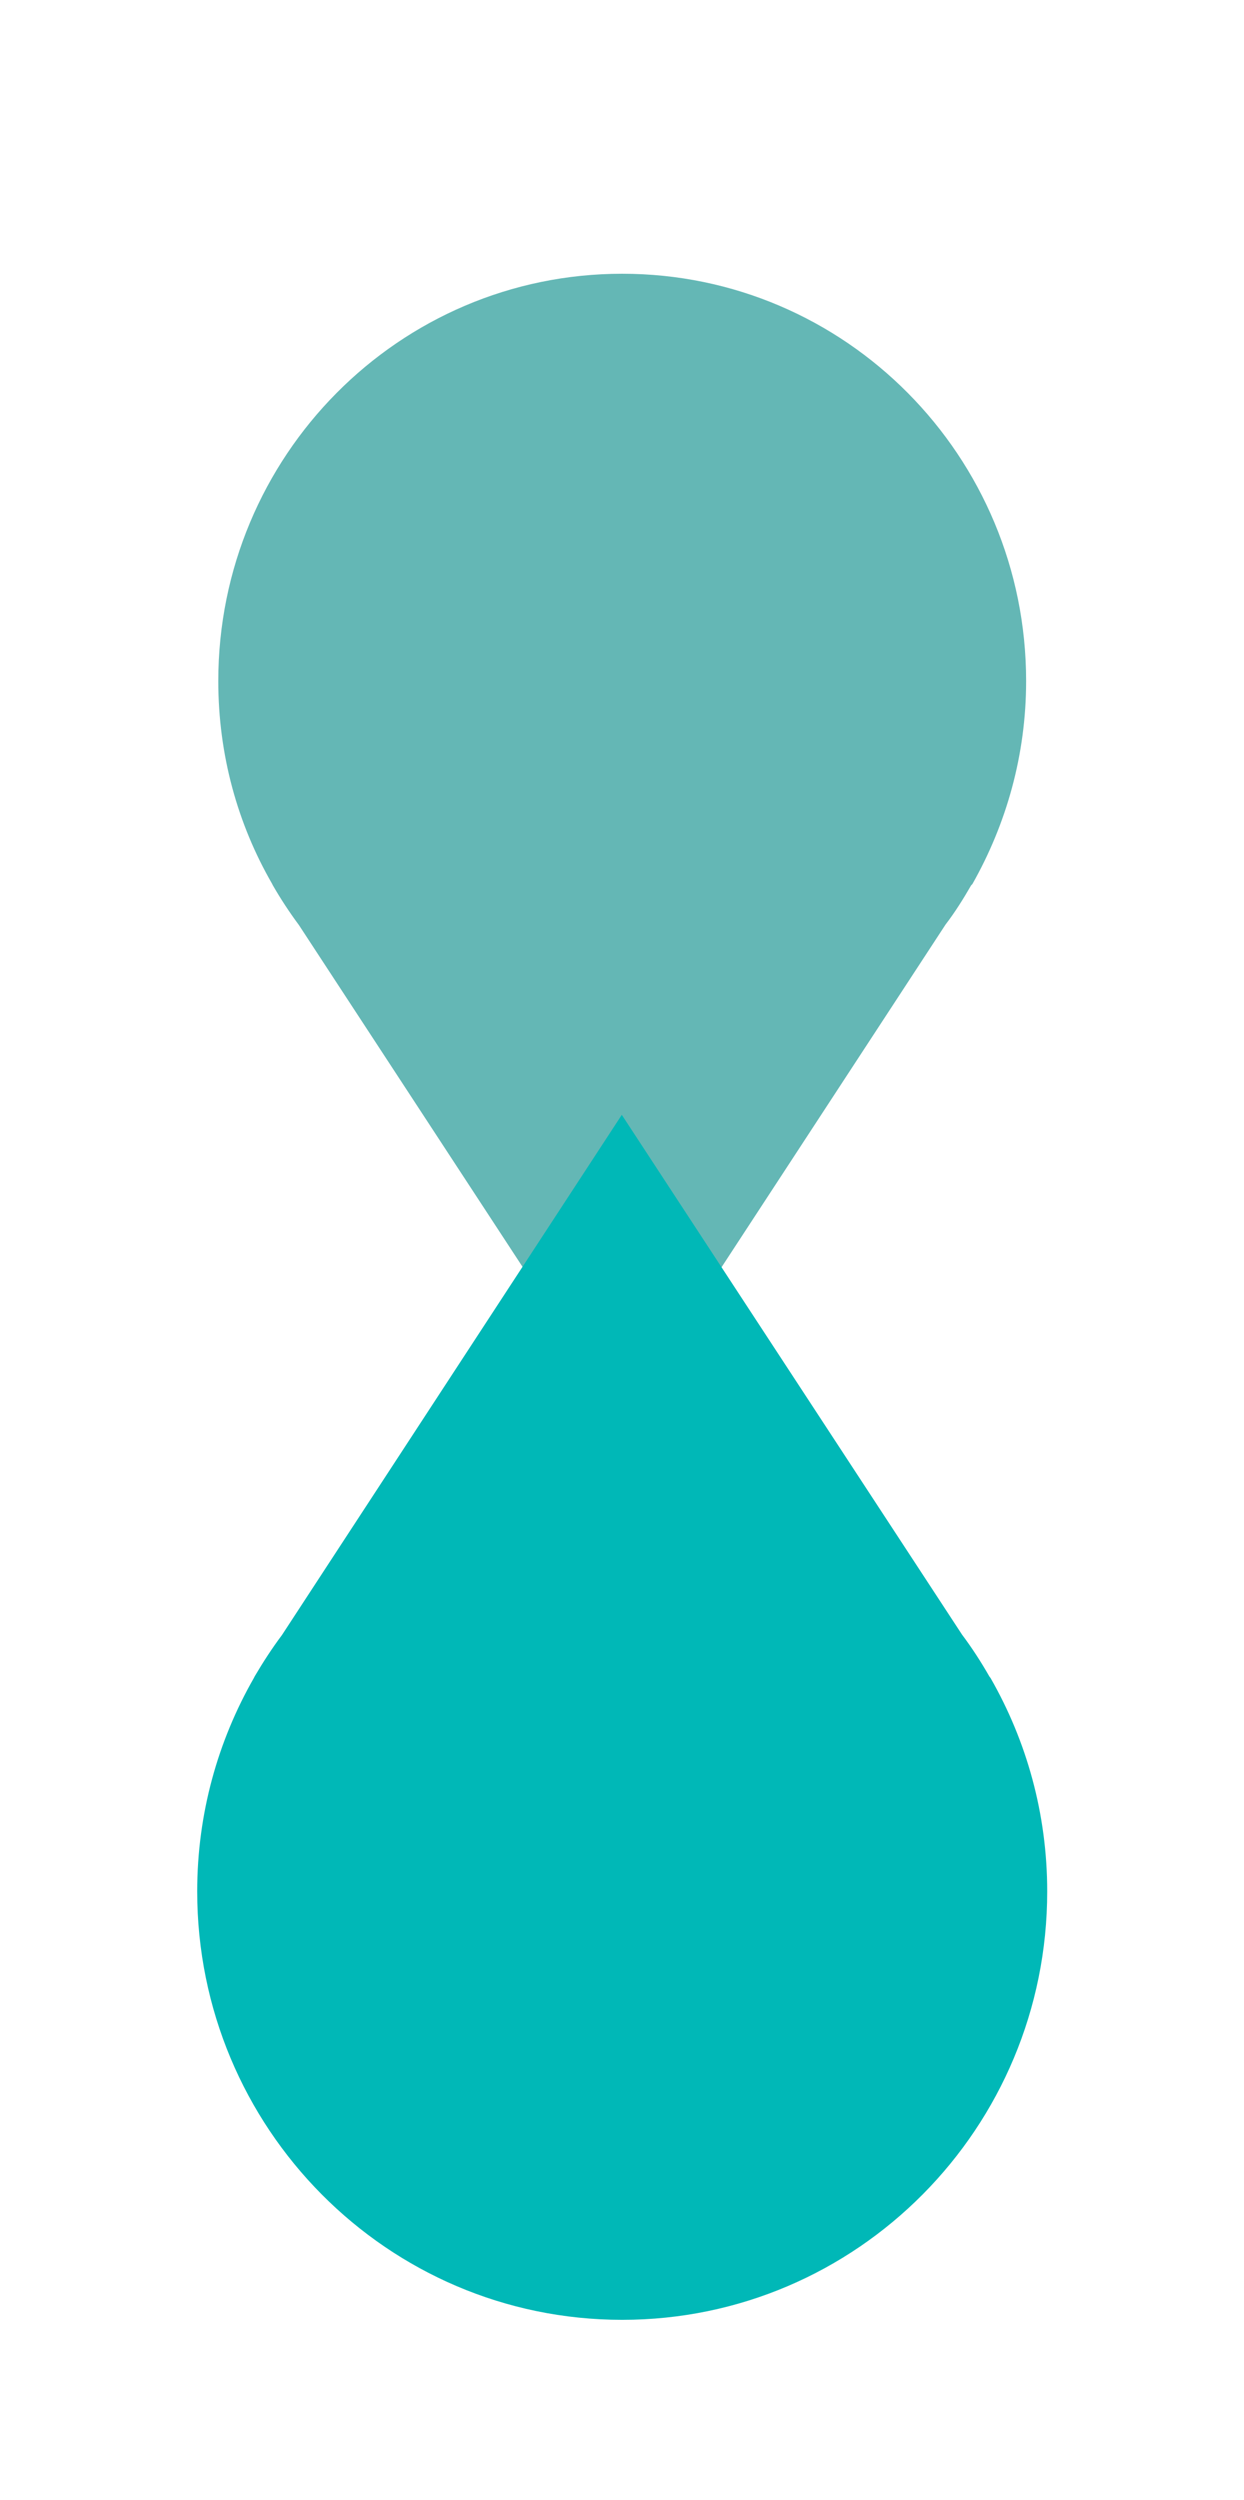 <?xml version="1.0" encoding="utf-8"?>
<!-- Generator: Adobe Illustrator 23.0.4, SVG Export Plug-In . SVG Version: 6.00 Build 0)  -->
<svg version="1.1" id="Capa_1" xmlns="http://www.w3.org/2000/svg" xmlns:xlink="http://www.w3.org/1999/xlink" x="0px" y="0px"
	 viewBox="0 0 300.9 604.6" style="enable-background:new 0 0 300.9 604.6;" xml:space="preserve">
<style type="text/css">
	.st0{fill-rule:evenodd;clip-rule:evenodd;fill:#64B7B5;}
	.st1{fill-rule:evenodd;clip-rule:evenodd;fill:#00b8b7;}
</style>
<path class="st0" d="M235.2,213.8L235.2,213.8c8.2-14.5,13-31.2,13-49.1c0-54.4-43.7-98.5-97.7-98.5c-54,0-97.7,44.1-97.7,98.5
	c0,17.9,4.7,34.6,13,49h0l0.2,0.4c1.9,3.3,4,6.5,6.3,9.6l78.2,119.5l78.2-119.6c2.3-3,4.3-6.2,6.2-9.5L235.2,213.8z"/>
<path class="st1" d="M61.4,405.8L61.4,405.8c-8.7,15.2-13.7,32.8-13.7,51.6c0,57.2,46,103.6,102.8,103.6
	c56.8,0,102.8-46.4,102.8-103.6c0-18.8-5-36.4-13.7-51.6h0l-0.3-0.4c-2-3.5-4.2-6.9-6.6-10.1l-82.3-125.7L68.2,395.4
	c-2.4,3.2-4.6,6.6-6.6,10L61.4,405.8z"/>
</svg>
